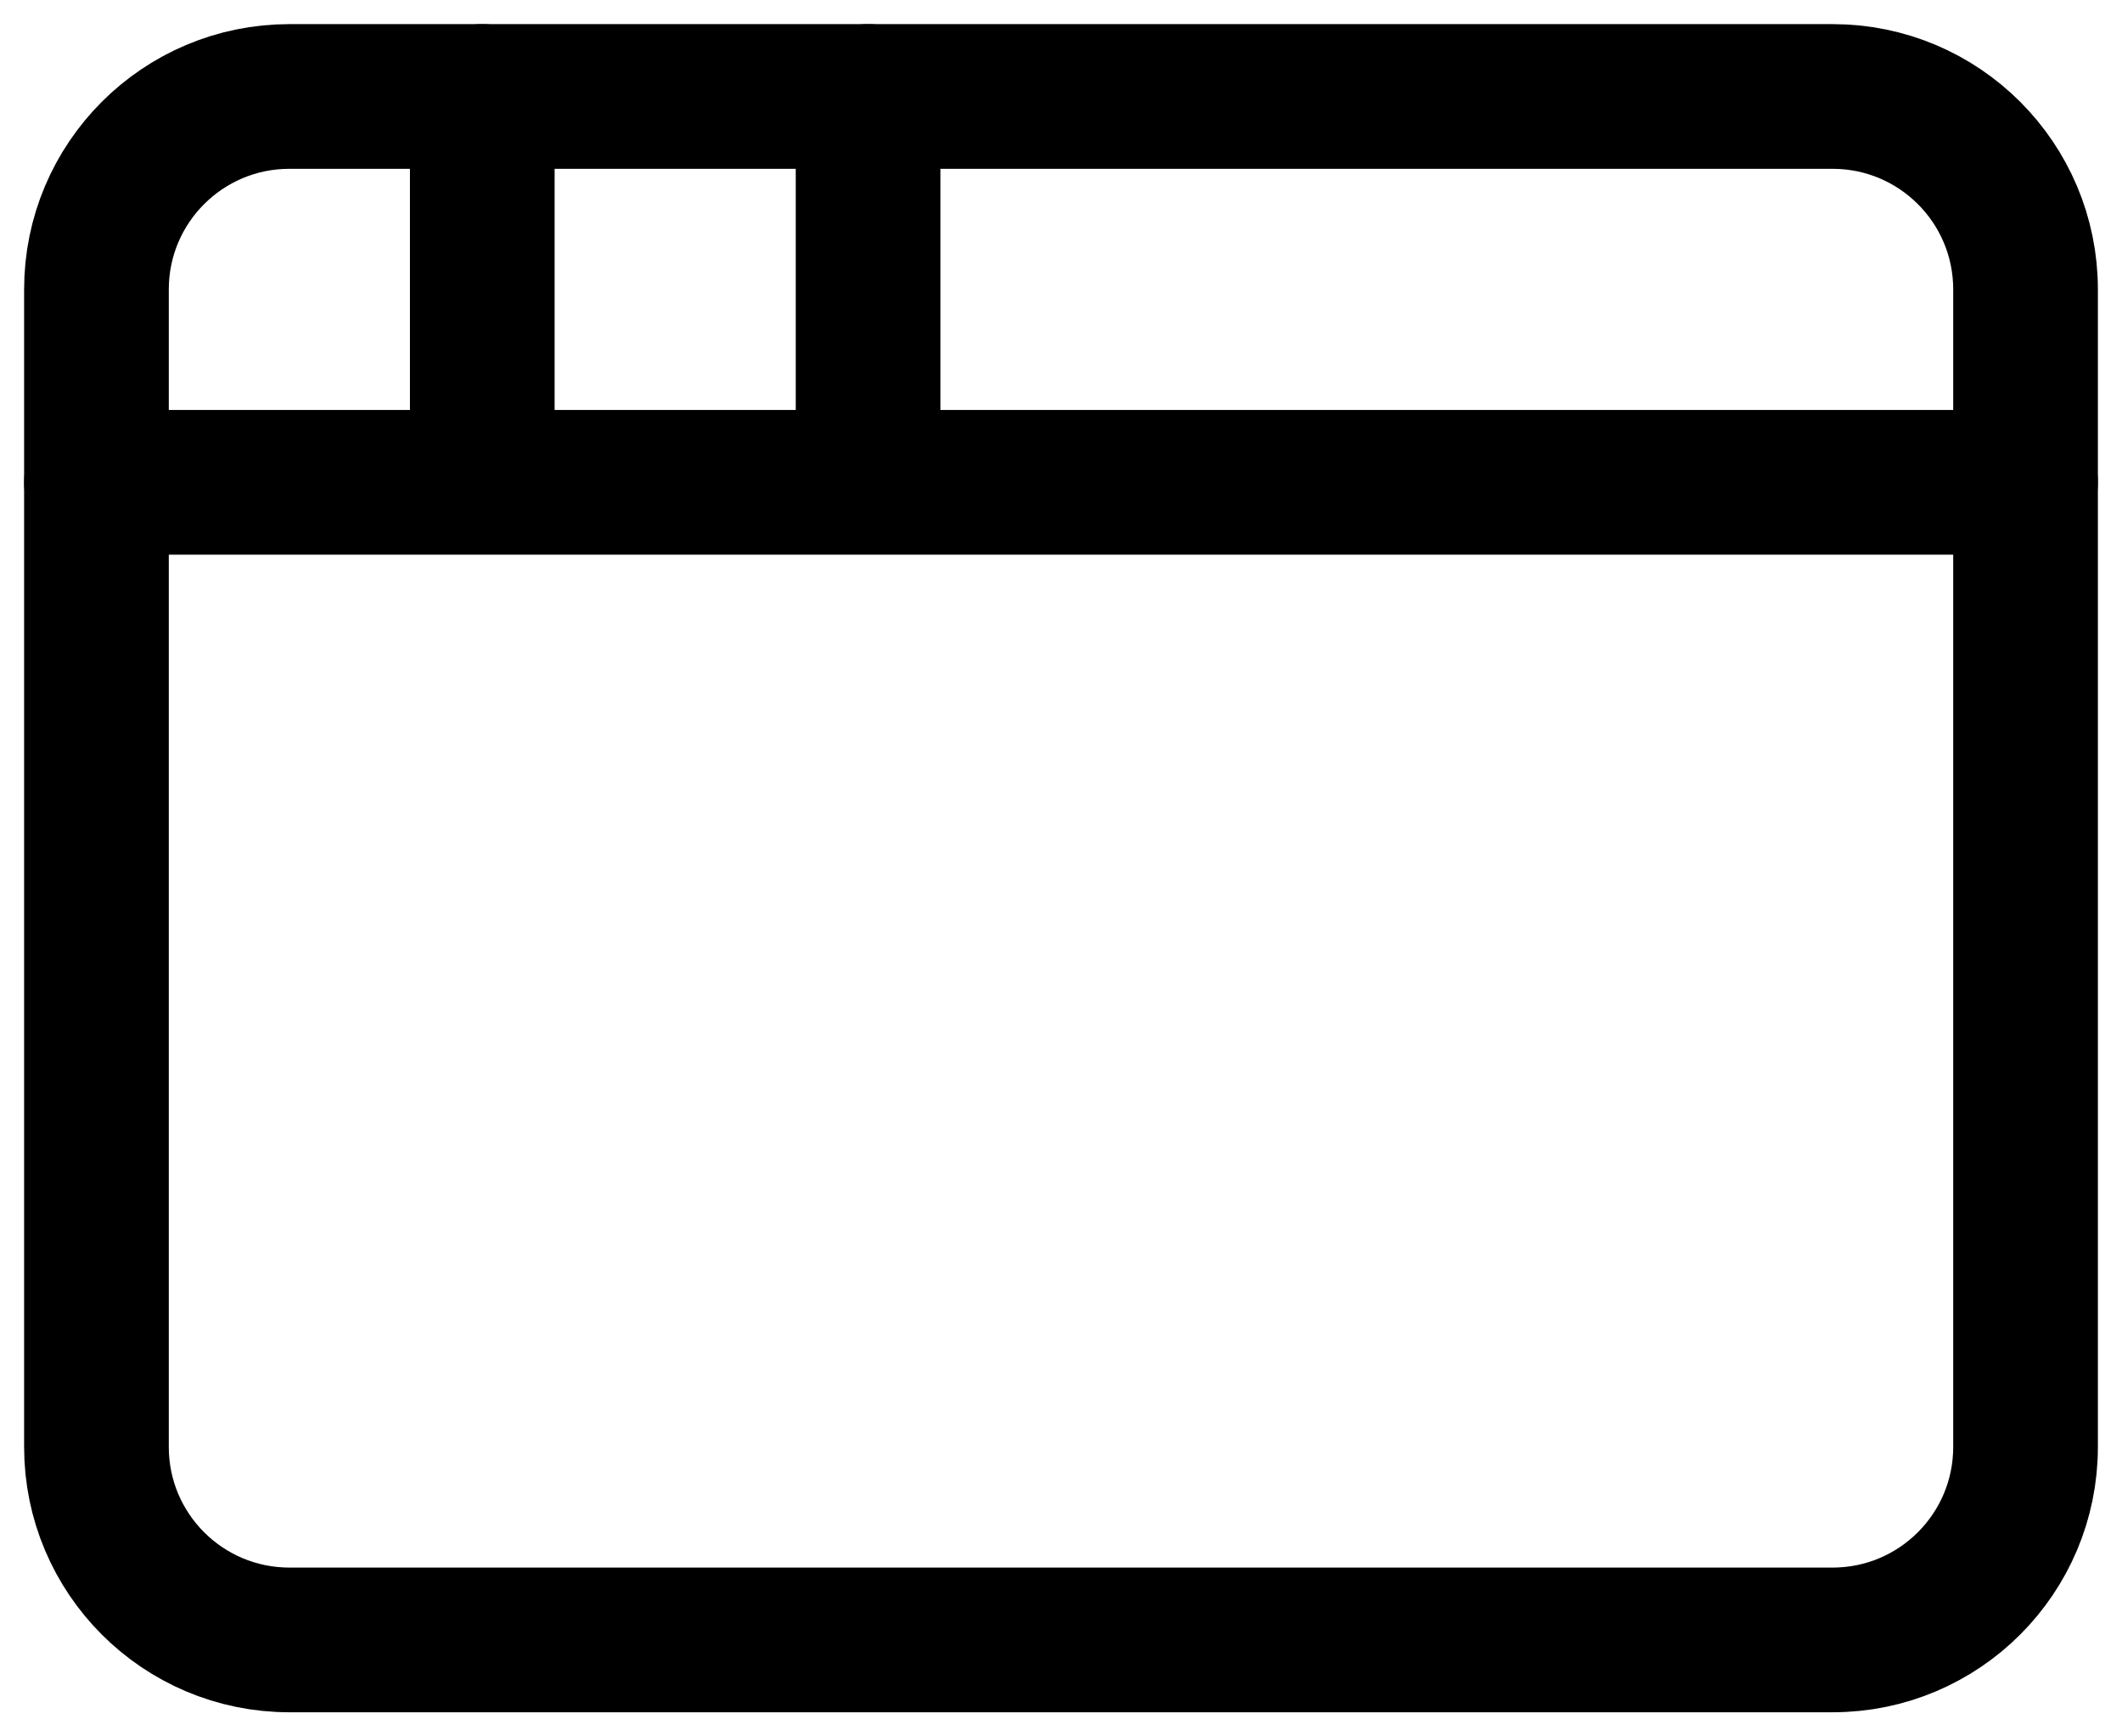 <svg width="44" height="36" viewBox="0 0 44 36" fill="none" xmlns="http://www.w3.org/2000/svg">
<path d="M38 2H6C3.791 2 2 3.791 2 6V30C2 32.209 3.791 34 6 34H38C40.209 34 42 32.209 42 30V6C42 3.791 40.209 2 38 2Z" stroke="black" stroke-width="3" stroke-linecap="round" stroke-linejoin="round"/>
<path d="M18 2V10M2 10H42M10 2V10" stroke="black" stroke-width="3" stroke-linecap="round" stroke-linejoin="round"/>
</svg>
